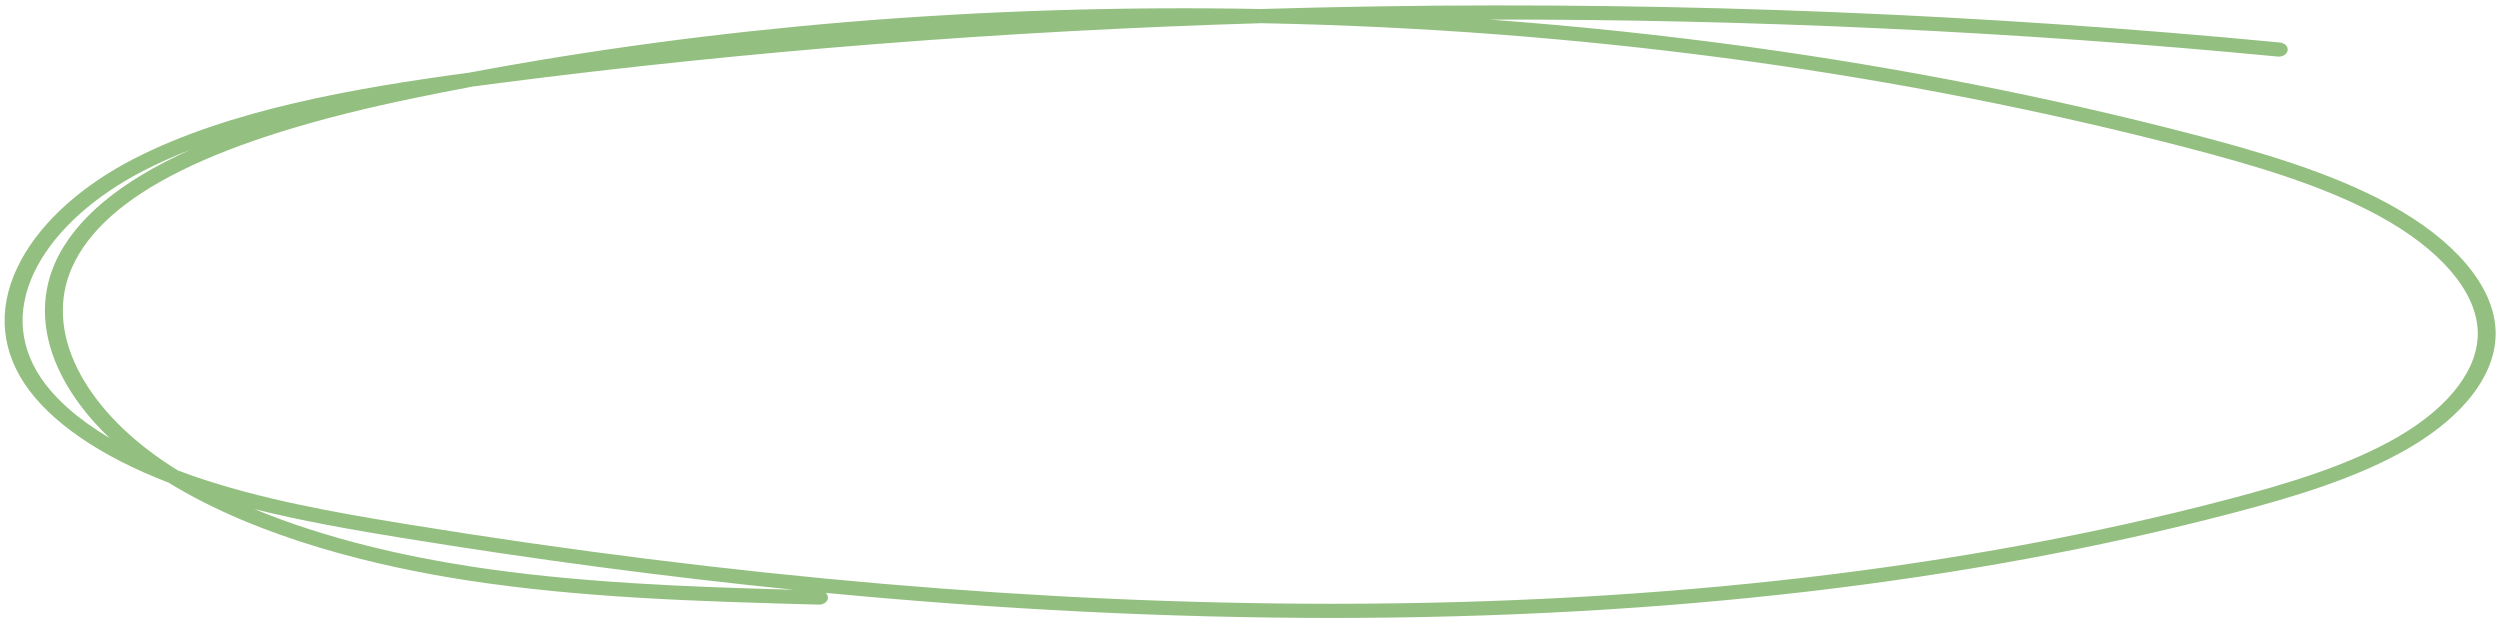 <?xml version="1.0" encoding="UTF-8"?> <svg xmlns="http://www.w3.org/2000/svg" width="352" height="87" viewBox="0 0 352 87" fill="none"><path d="M23.711 67.943C36.71 75.93 53.548 79.826 65.693 81.7C82.071 84.228 98.953 84.686 115.276 85.13C115.98 85.152 116.555 84.718 116.578 84.168C116.589 83.906 116.471 83.663 116.269 83.478C140.853 85.823 164.687 87.005 187.566 87.005H187.959C234.495 86.977 276.963 82.024 314.178 72.282C322.876 70.005 331.923 67.315 339.195 63.072C347.201 58.402 351.642 52.346 351.377 46.459C351.1 40.249 345.637 33.794 336.387 28.753C328.19 24.285 318.094 21.341 308.406 18.827C288.551 13.672 267.751 9.575 246.584 6.649C234.432 4.968 222.109 3.669 209.733 2.756C246.758 2.698 284.011 4.446 320.698 7.963C321.389 8.03 322.017 7.641 322.101 7.094C322.185 6.547 321.693 6.05 321.003 5.984C279.214 1.977 236.69 0.262 194.609 0.887C188.914 0.971 183.226 1.098 177.54 1.269C157.939 0.902 138.338 1.518 119.201 3.109C101.059 4.616 83.222 7.007 66.056 10.23C49.97 12.394 32.351 15.453 18.951 22.305C11.637 26.045 5.97 31.113 2.997 36.576C-0.285 42.604 -0.121 48.645 3.469 54.043C7.024 59.389 14.161 64.277 23.709 67.943H23.711ZM66.176 79.742C57.414 78.39 46.159 75.968 35.795 71.675C42.697 73.401 49.836 74.632 56.712 75.751C75.409 78.793 93.792 81.225 111.789 83.04C96.681 82.619 81.172 82.057 66.176 79.744V79.742ZM66.562 12.184C67.871 12.008 69.166 11.839 70.451 11.674C105.408 7.17 141.361 4.348 177.561 3.265C179.289 3.298 181.015 3.338 182.743 3.386C203.988 3.976 225.324 5.736 246.155 8.616C267.203 11.526 287.885 15.6 307.627 20.725C317.137 23.193 327.029 26.075 334.964 30.399C343.55 35.079 348.616 40.959 348.864 46.533C349.097 51.753 345.03 57.197 337.704 61.47C330.716 65.546 321.889 68.167 313.391 70.391C276.429 80.067 234.227 84.986 187.959 85.012H187.568C146.789 85.012 102.932 81.24 57.221 73.798C47.192 72.166 36.609 70.296 27.14 67.001C26.43 66.753 25.733 66.5 25.05 66.241C24.408 65.844 23.778 65.435 23.157 65.016C17.521 61.211 13.292 56.69 10.923 51.942C8.467 47.016 8.185 42.1 10.111 37.723C14.663 27.379 30.462 19.55 58.409 13.791C61.109 13.235 63.828 12.7 66.564 12.186L66.562 12.184ZM5.315 37.365C8.093 32.262 13.424 27.509 20.322 23.98C22.394 22.92 24.576 21.955 26.844 21.069C16.866 25.536 10.436 30.917 7.73 37.068C5.603 41.903 5.897 47.299 8.578 52.675C10.146 55.821 12.475 58.865 15.444 61.686C11.068 59.088 7.736 56.175 5.701 53.115C2.478 48.268 2.344 42.822 5.313 37.365H5.315Z" fill="#93BF80"></path></svg> 